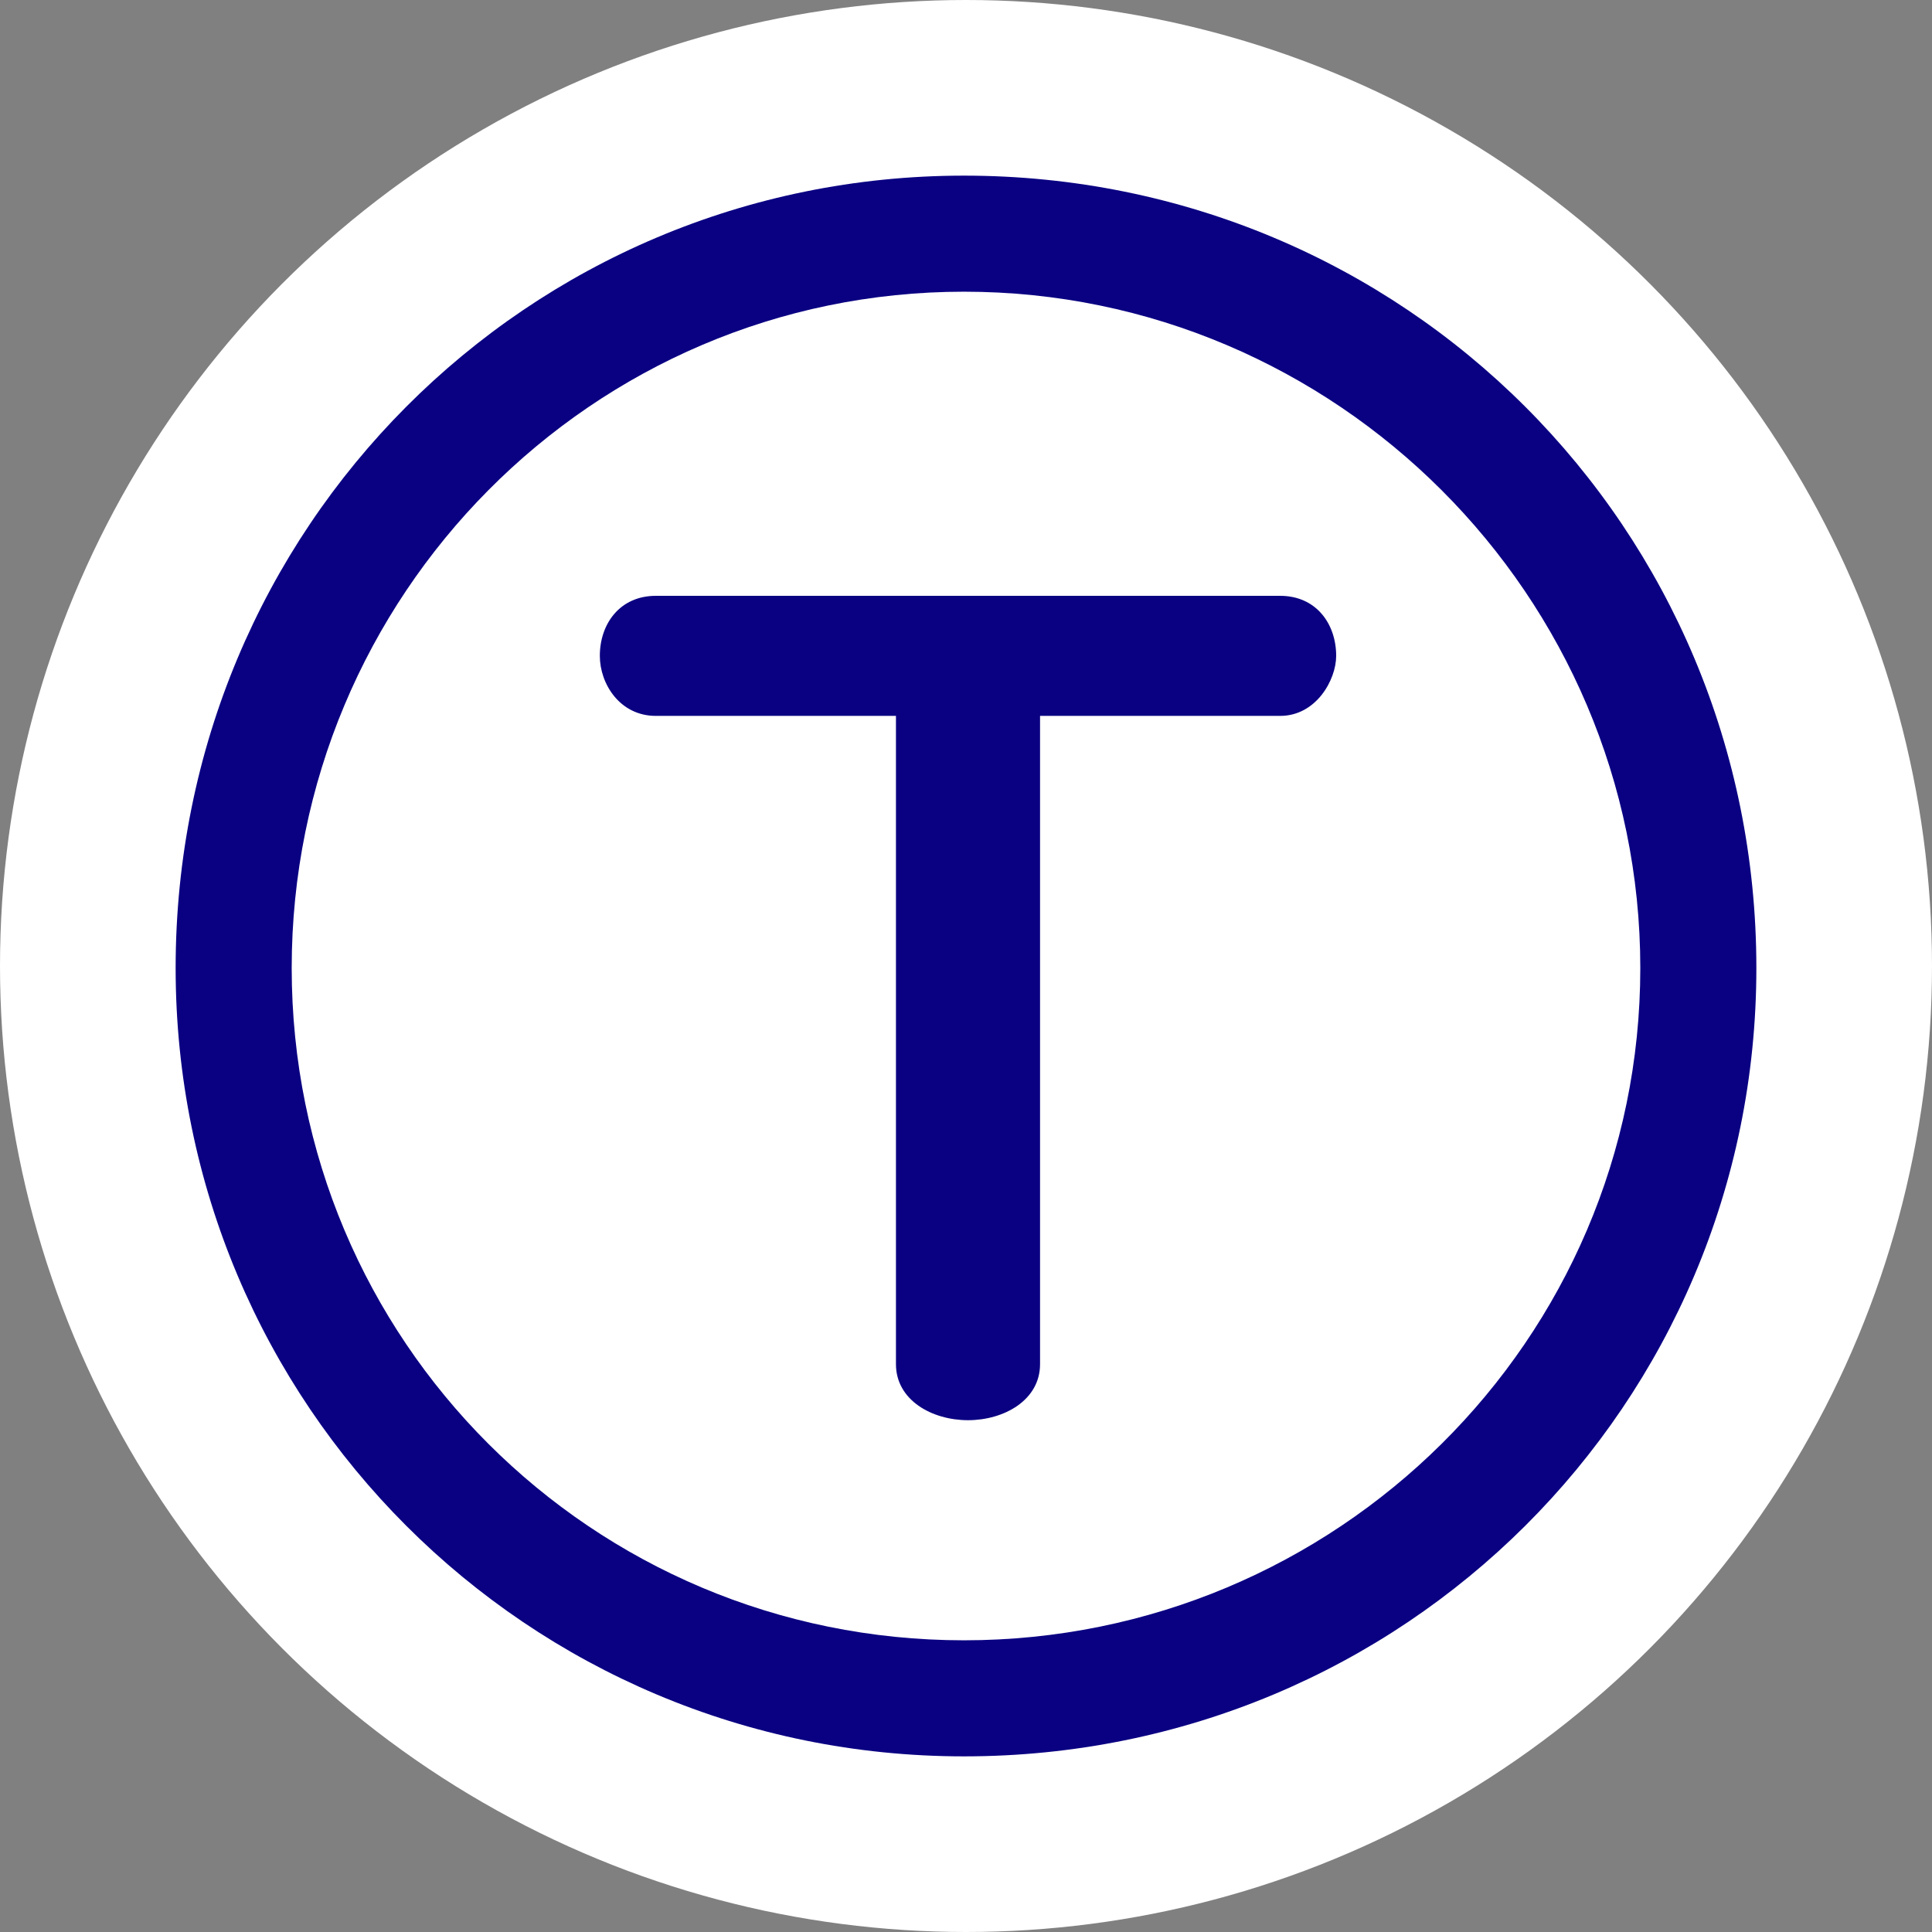 <svg width="55" height="55" viewBox="0 0 55 55" fill="none" xmlns="http://www.w3.org/2000/svg">
<rect x="0" y="0" width="55" height="55" fill="#808080" stroke="none"/>
<circle cx="27.5" cy="27.5" r="27.5" fill="white"/>
<path d="M50 27.557C50 15.025 39.975 5 27.443 5C15.025 5 5 15.025 5 27.557C5 39.975 15.025 50 27.443 50C39.975 50 50 39.975 50 27.557ZM46.696 27.557C46.696 38.152 38.038 46.696 27.443 46.696C16.848 46.696 8.304 38.152 8.304 27.557C8.304 16.962 16.848 8.304 27.443 8.304C38.038 8.304 46.696 16.962 46.696 27.557ZM38.038 18.671C38.038 17.759 37.468 16.962 36.443 16.962H18.671C17.646 16.962 17.076 17.759 17.076 18.671C17.076 19.468 17.646 20.38 18.671 20.38H25.506V38.835C25.506 39.861 26.532 40.43 27.557 40.43C28.582 40.43 29.608 39.861 29.608 38.835V20.38H36.443C37.468 20.38 38.038 19.354 38.038 18.671Z" fill="#0A0082"/>
</svg>
